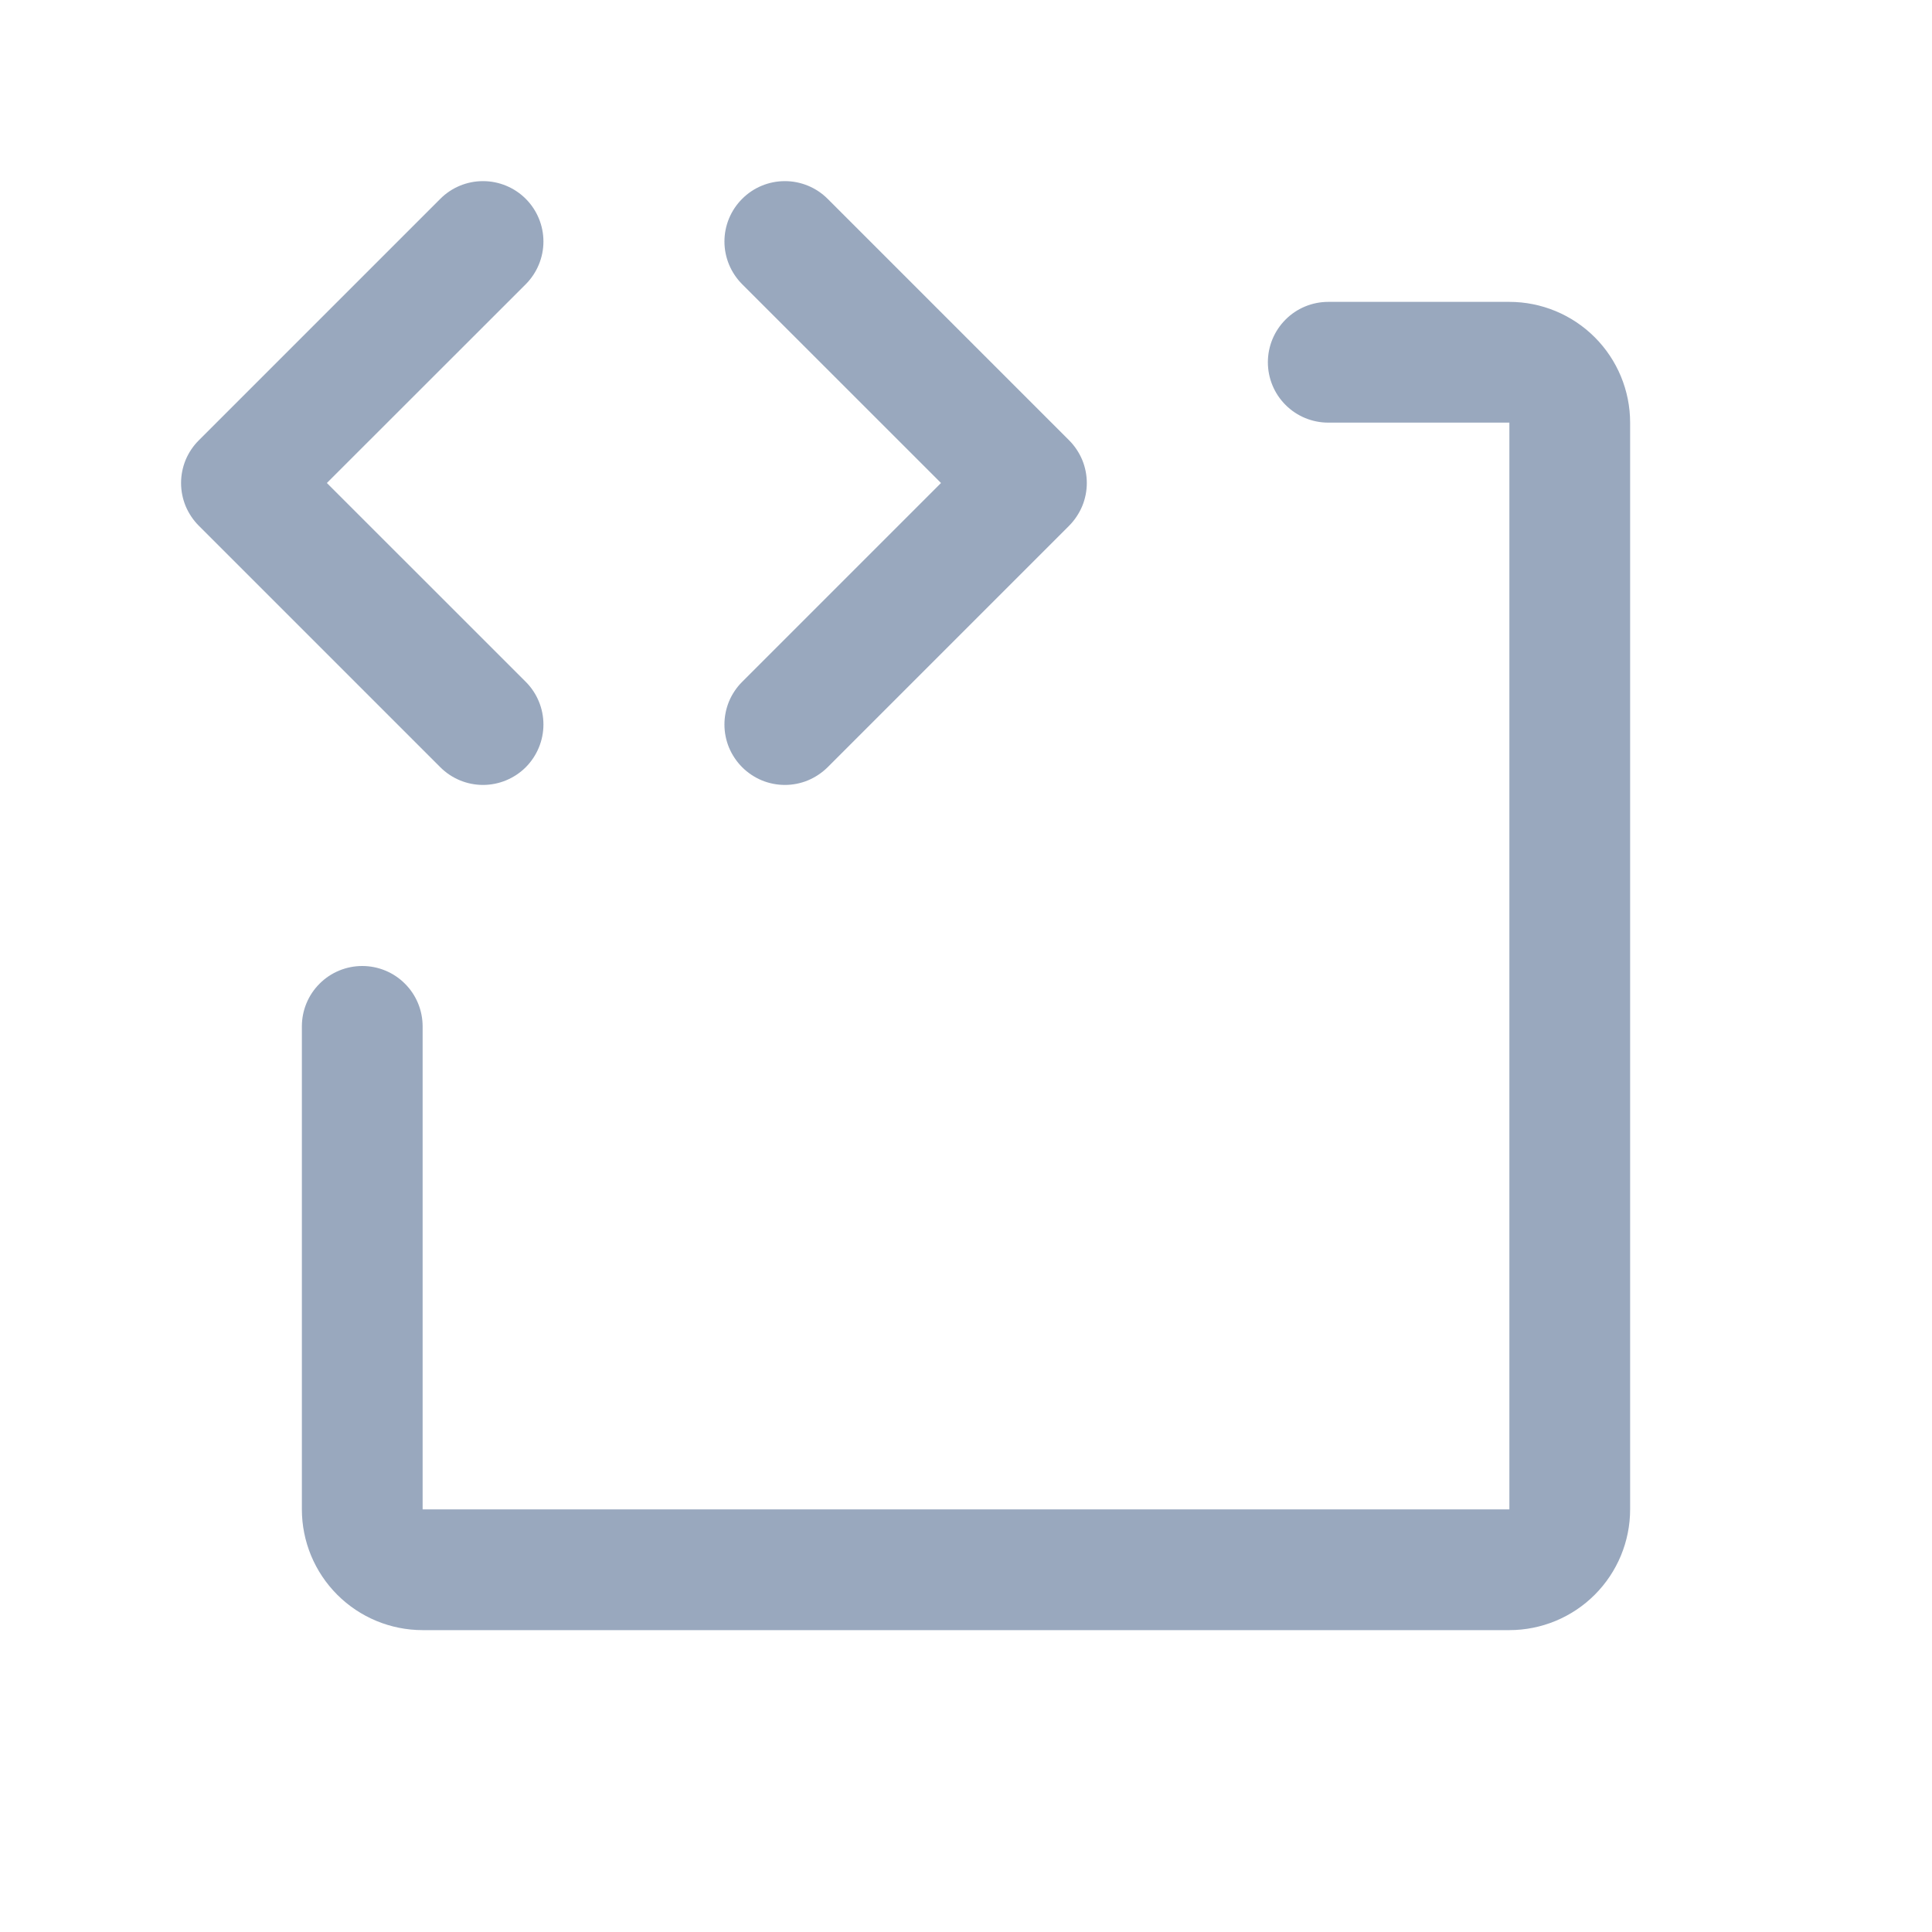<svg width="32" height="32" viewBox="0 0 32 32" fill="none" xmlns="http://www.w3.org/2000/svg">
<path d="M7.293 12.708L3.293 8.708C3.2 8.615 3.126 8.504 3.075 8.383C3.025 8.262 2.999 8.131 2.999 8C2.999 7.869 3.025 7.739 3.075 7.617C3.126 7.496 3.2 7.385 3.293 7.293L7.293 3.293C7.48 3.105 7.735 3 8 3C8.265 3 8.52 3.105 8.708 3.293C8.895 3.48 9.001 3.735 9.001 4C9.001 4.265 8.895 4.52 8.708 4.708L5.414 8L8.708 11.293C8.895 11.48 9.001 11.735 9.001 12C9.001 12.265 8.895 12.52 8.708 12.708C8.52 12.895 8.265 13.001 8 13.001C7.735 13.001 7.48 12.895 7.293 12.708ZM12.293 12.708C12.385 12.8 12.496 12.874 12.617 12.925C12.739 12.975 12.869 13.001 13 13.001C13.132 13.001 13.262 12.975 13.383 12.925C13.504 12.874 13.615 12.8 13.708 12.708L17.708 8.708C17.8 8.615 17.874 8.504 17.925 8.383C17.975 8.262 18.001 8.131 18.001 8C18.001 7.869 17.975 7.739 17.925 7.617C17.874 7.496 17.8 7.385 17.708 7.293L13.708 3.293C13.52 3.105 13.265 3 13 3C12.735 3 12.48 3.105 12.293 3.293C12.105 3.48 11.999 3.735 11.999 4C11.999 4.265 12.105 4.52 12.293 4.708L15.586 8L12.293 11.293C12.2 11.385 12.126 11.496 12.075 11.617C12.025 11.739 11.999 11.869 11.999 12C11.999 12.132 12.025 12.262 12.075 12.383C12.126 12.504 12.2 12.615 12.293 12.708ZM25 5H22C21.735 5 21.48 5.105 21.293 5.293C21.105 5.481 21 5.735 21 6C21 6.265 21.105 6.52 21.293 6.707C21.48 6.895 21.735 7 22 7H25V25H7V17C7 16.735 6.895 16.48 6.707 16.293C6.52 16.105 6.265 16 6 16C5.735 16 5.48 16.105 5.293 16.293C5.105 16.48 5 16.735 5 17V25C5 25.53 5.211 26.039 5.586 26.414C5.961 26.789 6.47 27 7 27H25C25.53 27 26.039 26.789 26.414 26.414C26.789 26.039 27 25.53 27 25V7C27 6.47 26.789 5.961 26.414 5.586C26.039 5.211 25.53 5 25 5Z" fill="#99A8BE"/>
</svg>
